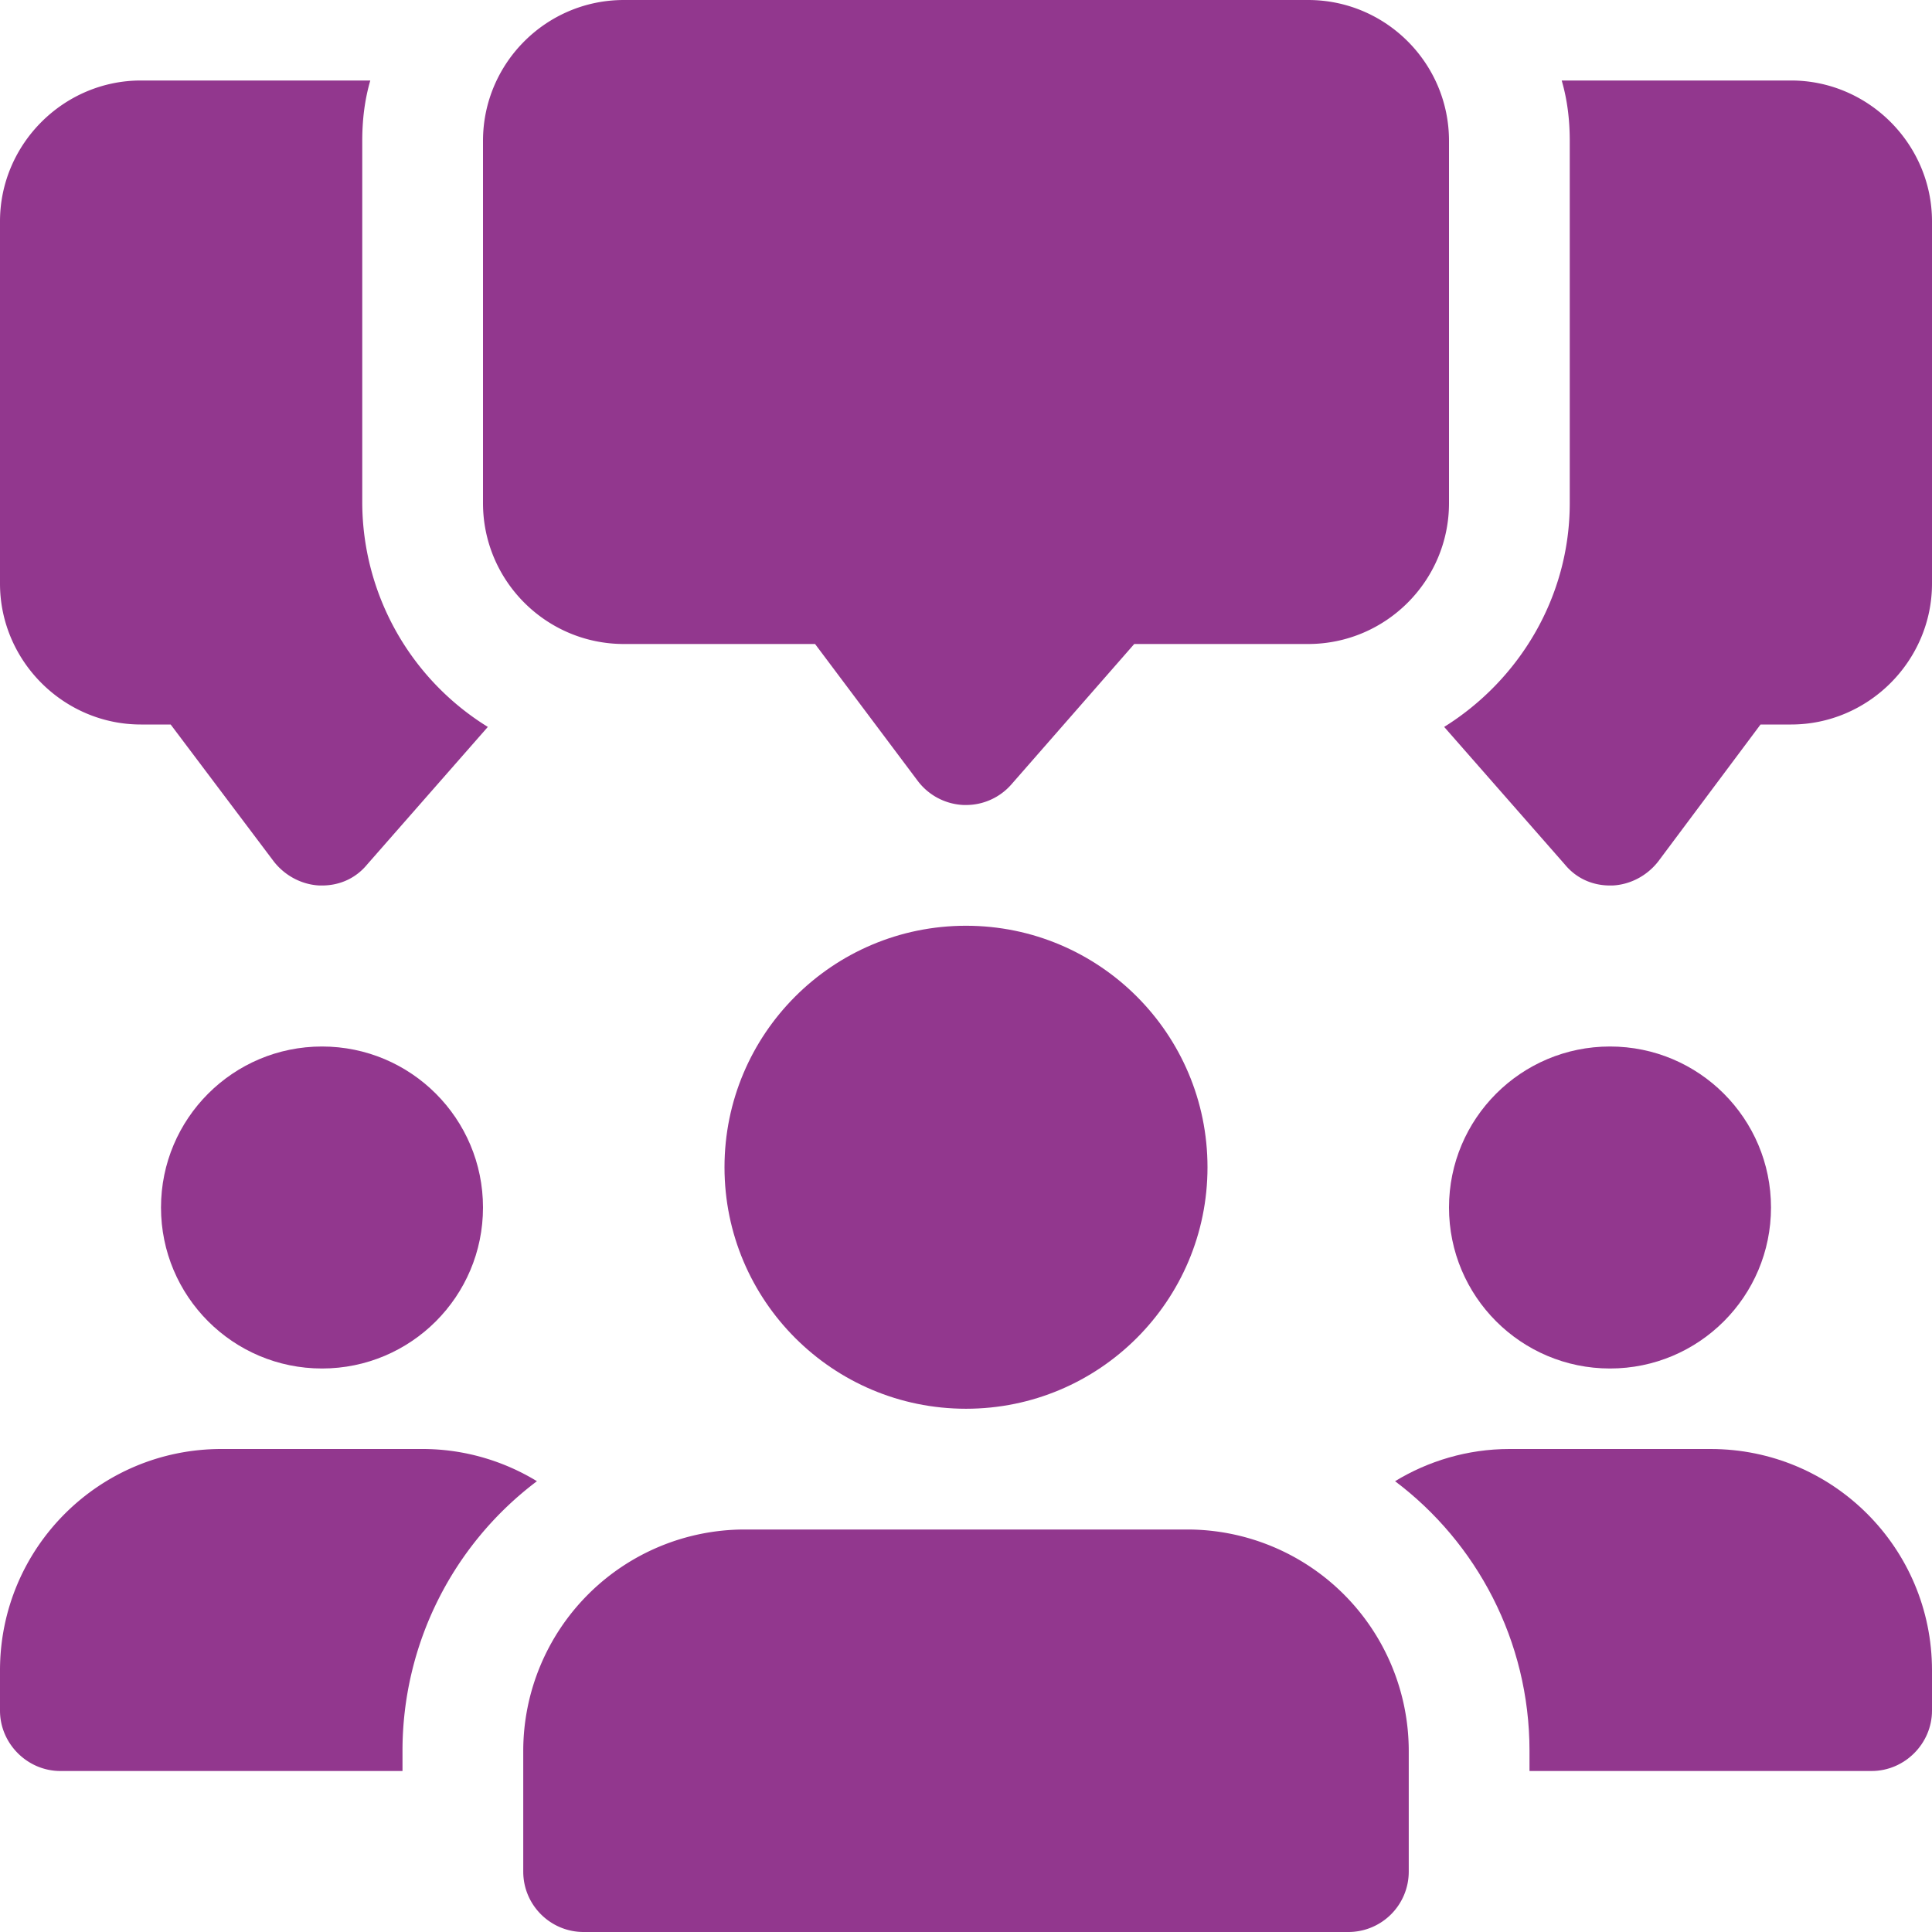 <?xml version="1.0" encoding="UTF-8"?> <svg xmlns="http://www.w3.org/2000/svg" xmlns:xlink="http://www.w3.org/1999/xlink" version="1.1" width="512" height="512" x="0" y="0" viewBox="0 0 24 24" style="enable-background:new 0 0 512 512" xml:space="preserve" class=""><g><path d="M4.5 6.25v-4.5c0-.26.03-.51.1-.75H1.75C.79 1 0 1.79 0 2.75v4.5C0 8.21.79 9 1.75 9h.37l1.28 1.7c.14.18.35.29.57.3H4c.22 0 .42-.09.56-.26l1.5-1.71A3.286 3.286 0 0 1 4.5 6.25zM22.25 1H19.4c.07.24.1.49.1.75v4.5c0 1.17-.63 2.2-1.56 2.78l1.5 1.71c.14.17.34.26.56.26h.03c.22-.01.43-.12.57-.3L21.87 9h.38C23.21 9 24 8.21 24 7.25v-4.5C24 1.79 23.21 1 22.25 1zM12 10h-.028a.753.753 0 0 1-.572-.3L10.125 8H7.75C6.785 8 6 7.215 6 6.25v-4.5C6 .785 6.785 0 7.75 0h8.5C17.215 0 18 .785 18 1.75v4.5C18 7.215 17.215 8 16.25 8h-2.16l-1.526 1.744A.748.748 0 0 1 12 10z" fill="#92378e" opacity="1" data-original="#000000" class=""></path><circle cx="4" cy="15" r="2" fill="#92378e" opacity="1" data-original="#000000" class=""></circle><path d="M6.67 18.4A4.19 4.19 0 0 0 5 21.75V22H.75c-.41 0-.75-.34-.75-.75v-.5C0 19.23 1.23 18 2.75 18h2.5c.52 0 1.01.15 1.42.4z" fill="#92378e" opacity="1" data-original="#000000" class=""></path><circle cx="20" cy="15" r="2" fill="#92378e" opacity="1" data-original="#000000" class=""></circle><path d="M24 20.75v.5c0 .41-.34.75-.75.75H19v-.25c0-1.37-.66-2.59-1.67-3.35.41-.25.9-.4 1.42-.4h2.5c1.52 0 2.75 1.23 2.75 2.75z" fill="#92378e" opacity="1" data-original="#000000" class=""></path><circle cx="12" cy="14.5" r="3" fill="#92378e" opacity="1" data-original="#000000" class=""></circle><path d="M14.75 19h-5.5a2.752 2.752 0 0 0-2.75 2.75v1.5c0 .414.336.75.75.75h9.5a.75.75 0 0 0 .75-.75v-1.5A2.752 2.752 0 0 0 14.75 19z" fill="#92378e" opacity="1" data-original="#000000" class=""></path></g></svg> 